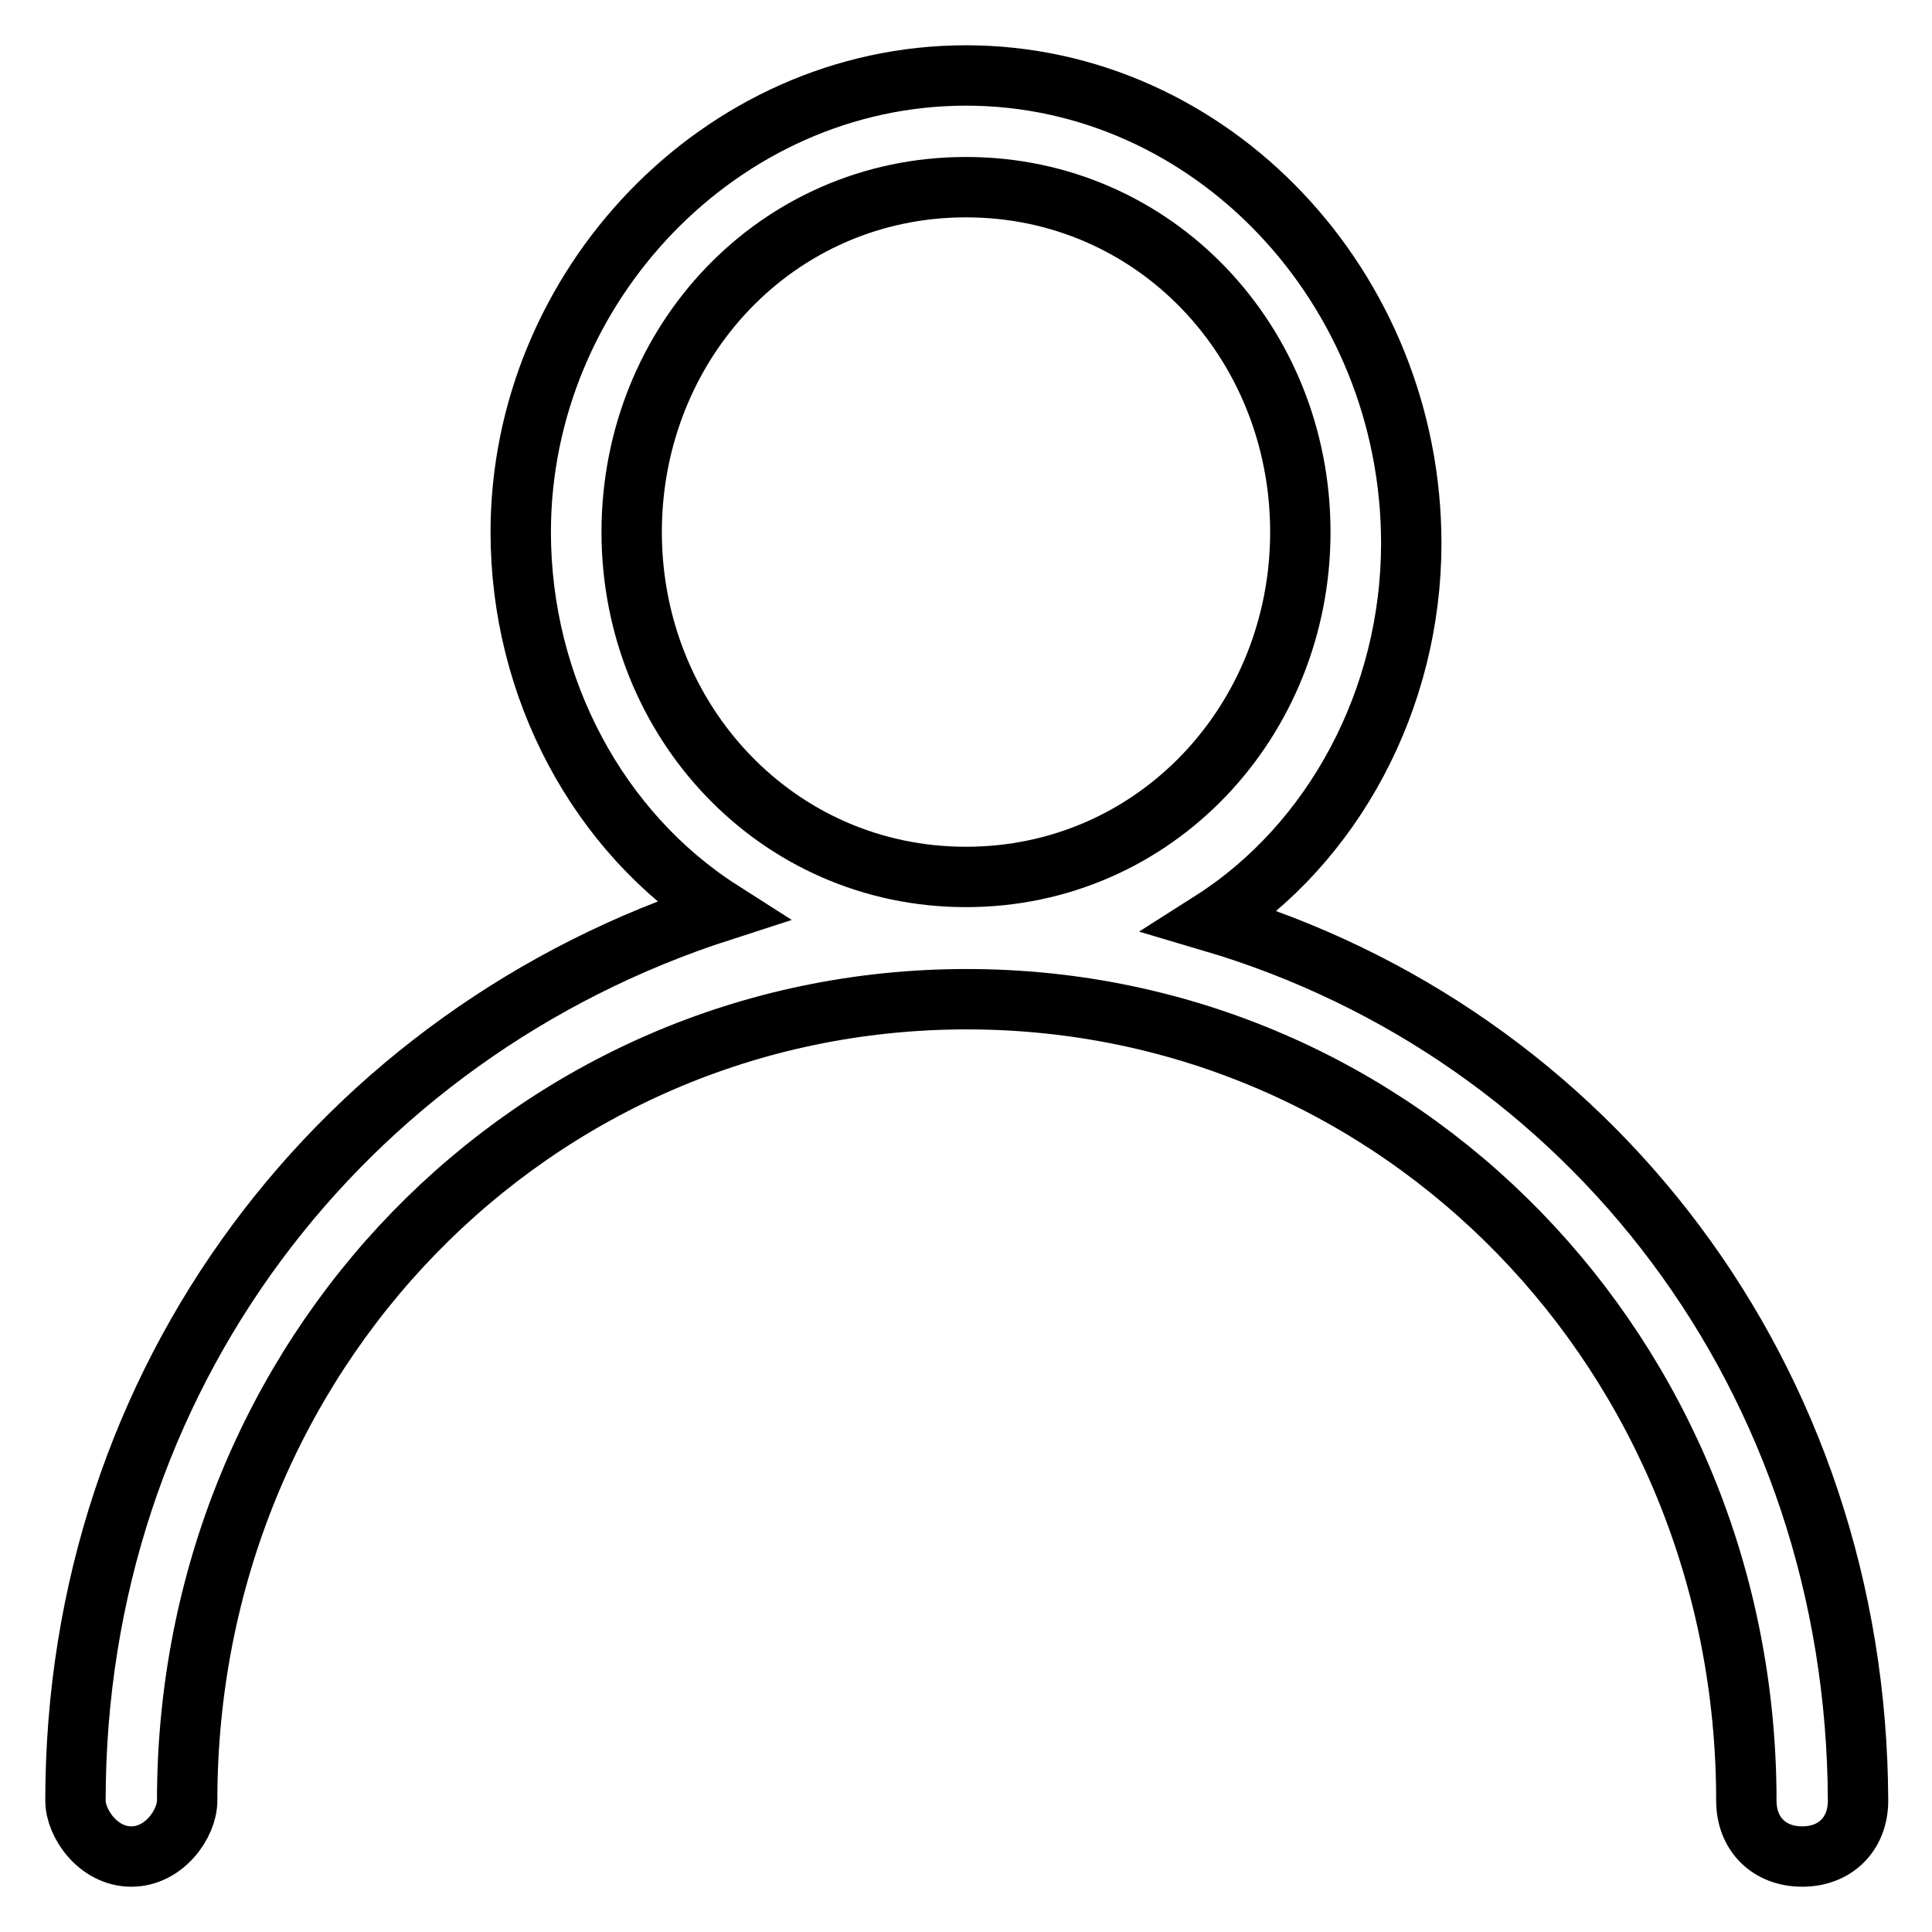 <?xml version="1.0" encoding="utf-8"?>
<!-- Svg Vector Icons : http://www.onlinewebfonts.com/icon -->
<!DOCTYPE svg PUBLIC "-//W3C//DTD SVG 1.1//EN" "http://www.w3.org/Graphics/SVG/1.1/DTD/svg11.dtd">
<svg version="1.1" xmlns="http://www.w3.org/2000/svg" xmlns:xlink="http://www.w3.org/1999/xlink" x="0px" y="0px" viewBox="0 0 256 256" enable-background="new 0 0 256 256" xml:space="preserve">
<g><g><path stroke-width="8" fill-opacity="0" stroke="#000000"  d="M160.5,122.1C176.7,111.8,187,92.6,187,72c0-33.9-26.5-62-59-62c-32.5,0-59,28-59,60.5c0,20.7,10.3,39.8,26.6,50.2C45.4,136.9,10,182.6,10,238.6c0,3,3,7.4,7.4,7.4c4.4,0,7.4-4.4,7.4-7.4c0-59,45.7-106.2,103.3-106.2c57.5,0,103.3,47.2,103.3,106.2c0,4.4,3,7.4,7.4,7.4s7.4-3,7.4-7.4C246,182.6,210.6,136.9,160.5,122.1z M128,116.2c-25.1,0-44.3-20.7-44.3-45.7c0-25.1,19.2-45.7,44.3-45.7c25.1,0,44.3,20.6,44.3,45.7C172.3,95.5,153.1,116.2,128,116.2z"/></g></g>
</svg>
